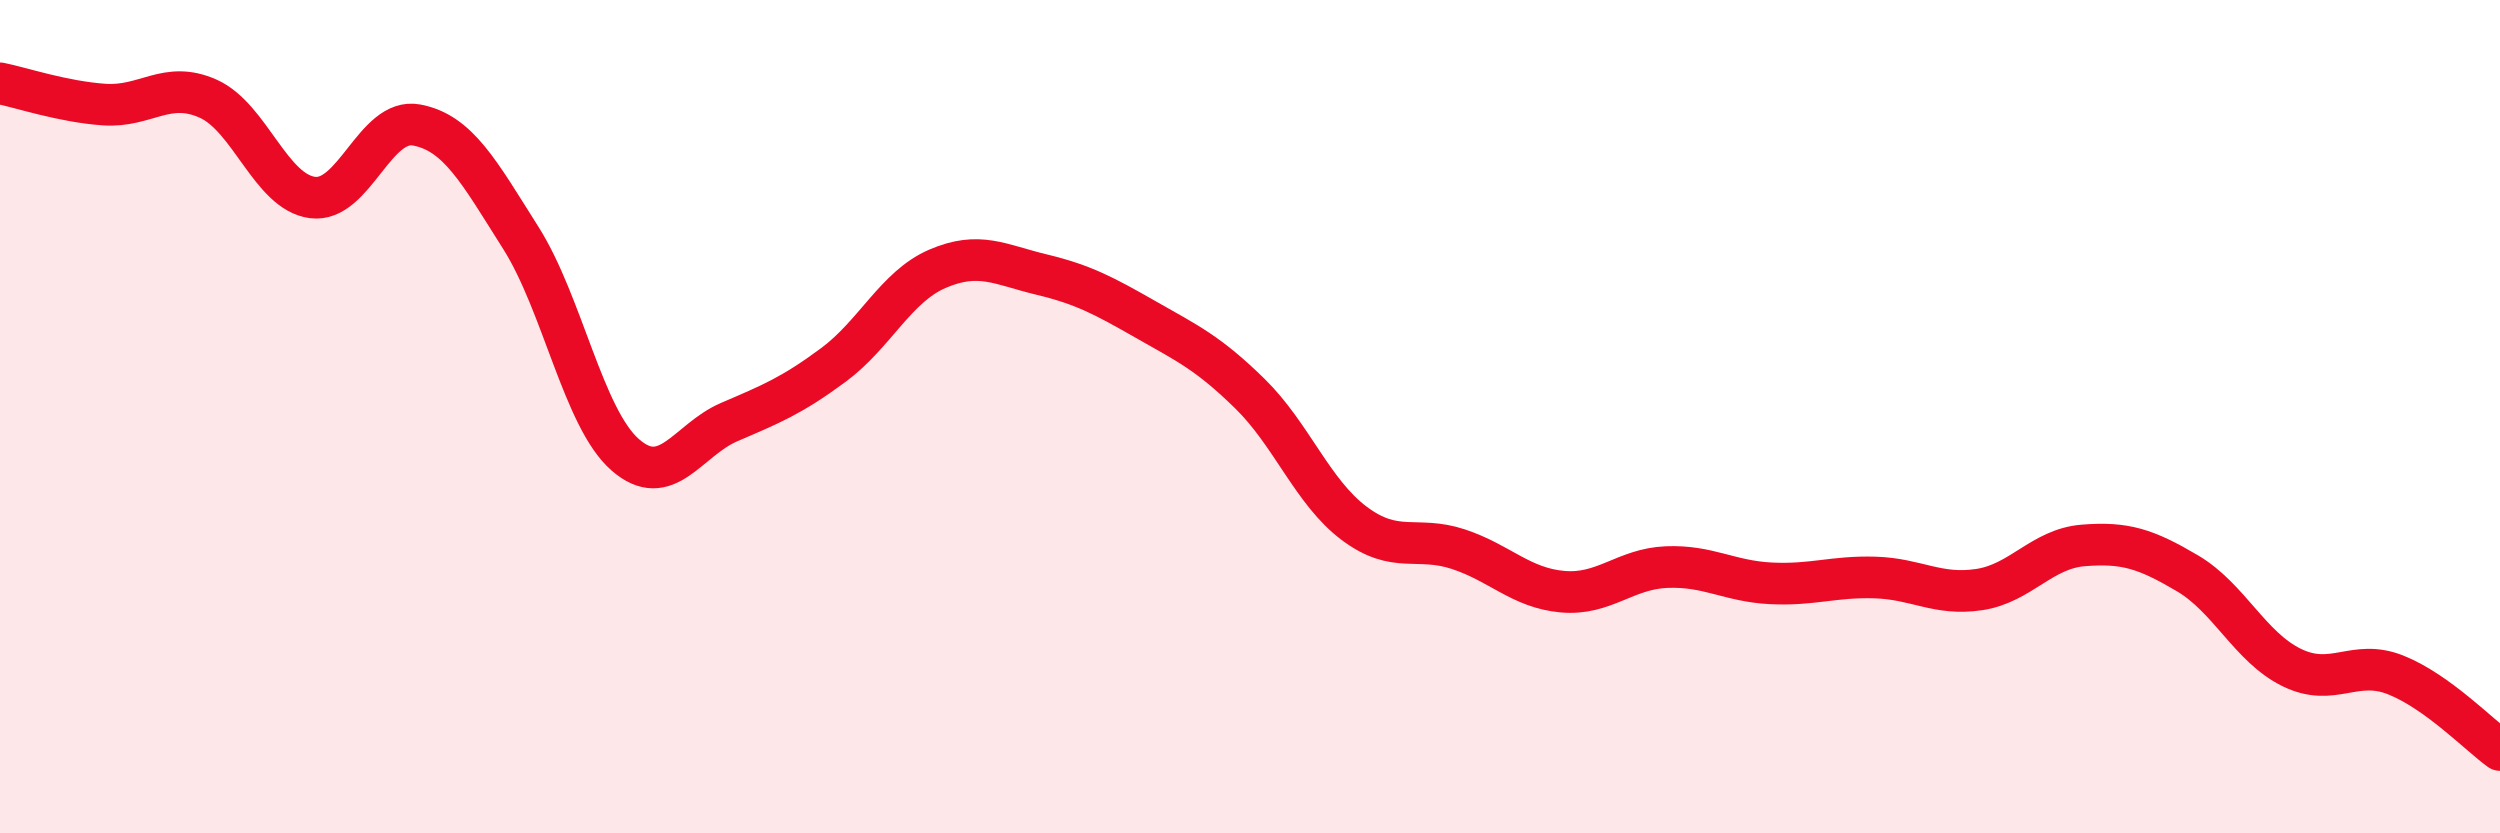 
    <svg width="60" height="20" viewBox="0 0 60 20" xmlns="http://www.w3.org/2000/svg">
      <path
        d="M 0,2 C 0.5,2.1 1.5,2.44 2.5,2.51 C 3.5,2.58 4,1.92 5,2.37 C 6,2.82 6.5,4.61 7.5,4.74 C 8.5,4.87 9,2.81 10,3 C 11,3.19 11.5,4.13 12.5,5.71 C 13.5,7.29 14,10.03 15,10.91 C 16,11.79 16.5,10.56 17.5,10.13 C 18.5,9.7 19,9.5 20,8.76 C 21,8.02 21.5,6.88 22.5,6.45 C 23.5,6.02 24,6.35 25,6.59 C 26,6.83 26.5,7.1 27.5,7.67 C 28.5,8.24 29,8.47 30,9.45 C 31,10.43 31.5,11.81 32.5,12.56 C 33.5,13.31 34,12.85 35,13.18 C 36,13.51 36.5,14.11 37.5,14.2 C 38.5,14.29 39,13.65 40,13.61 C 41,13.57 41.5,13.95 42.5,14 C 43.5,14.05 44,13.83 45,13.86 C 46,13.89 46.5,14.3 47.5,14.15 C 48.5,14 49,13.17 50,13.09 C 51,13.01 51.5,13.17 52.5,13.76 C 53.5,14.35 54,15.53 55,16.02 C 56,16.51 56.5,15.8 57.5,16.2 C 58.5,16.6 59.5,17.64 60,18L60 20L0 20Z"
        fill="#EB0A25"
        opacity="0.1"
        stroke-linecap="round"
        stroke-linejoin="round"
      />
      <path
        d="M 0,2 C 0.5,2.1 1.5,2.44 2.5,2.51 C 3.5,2.58 4,1.92 5,2.37 C 6,2.82 6.5,4.61 7.5,4.74 C 8.5,4.87 9,2.81 10,3 C 11,3.19 11.5,4.13 12.5,5.71 C 13.5,7.29 14,10.03 15,10.91 C 16,11.79 16.5,10.56 17.5,10.13 C 18.5,9.7 19,9.5 20,8.76 C 21,8.02 21.5,6.88 22.5,6.45 C 23.5,6.02 24,6.35 25,6.59 C 26,6.83 26.5,7.1 27.5,7.67 C 28.5,8.24 29,8.47 30,9.45 C 31,10.43 31.5,11.81 32.5,12.56 C 33.5,13.31 34,12.85 35,13.18 C 36,13.51 36.5,14.11 37.5,14.2 C 38.5,14.29 39,13.65 40,13.61 C 41,13.57 41.5,13.95 42.5,14 C 43.5,14.05 44,13.83 45,13.86 C 46,13.89 46.5,14.3 47.5,14.15 C 48.5,14 49,13.17 50,13.09 C 51,13.01 51.5,13.17 52.5,13.76 C 53.5,14.35 54,15.53 55,16.02 C 56,16.51 56.5,15.8 57.5,16.2 C 58.5,16.6 59.5,17.64 60,18"
        stroke="#EB0A25"
        stroke-width="1"
        fill="none"
        stroke-linecap="round"
        stroke-linejoin="round"
      />
    </svg>
  